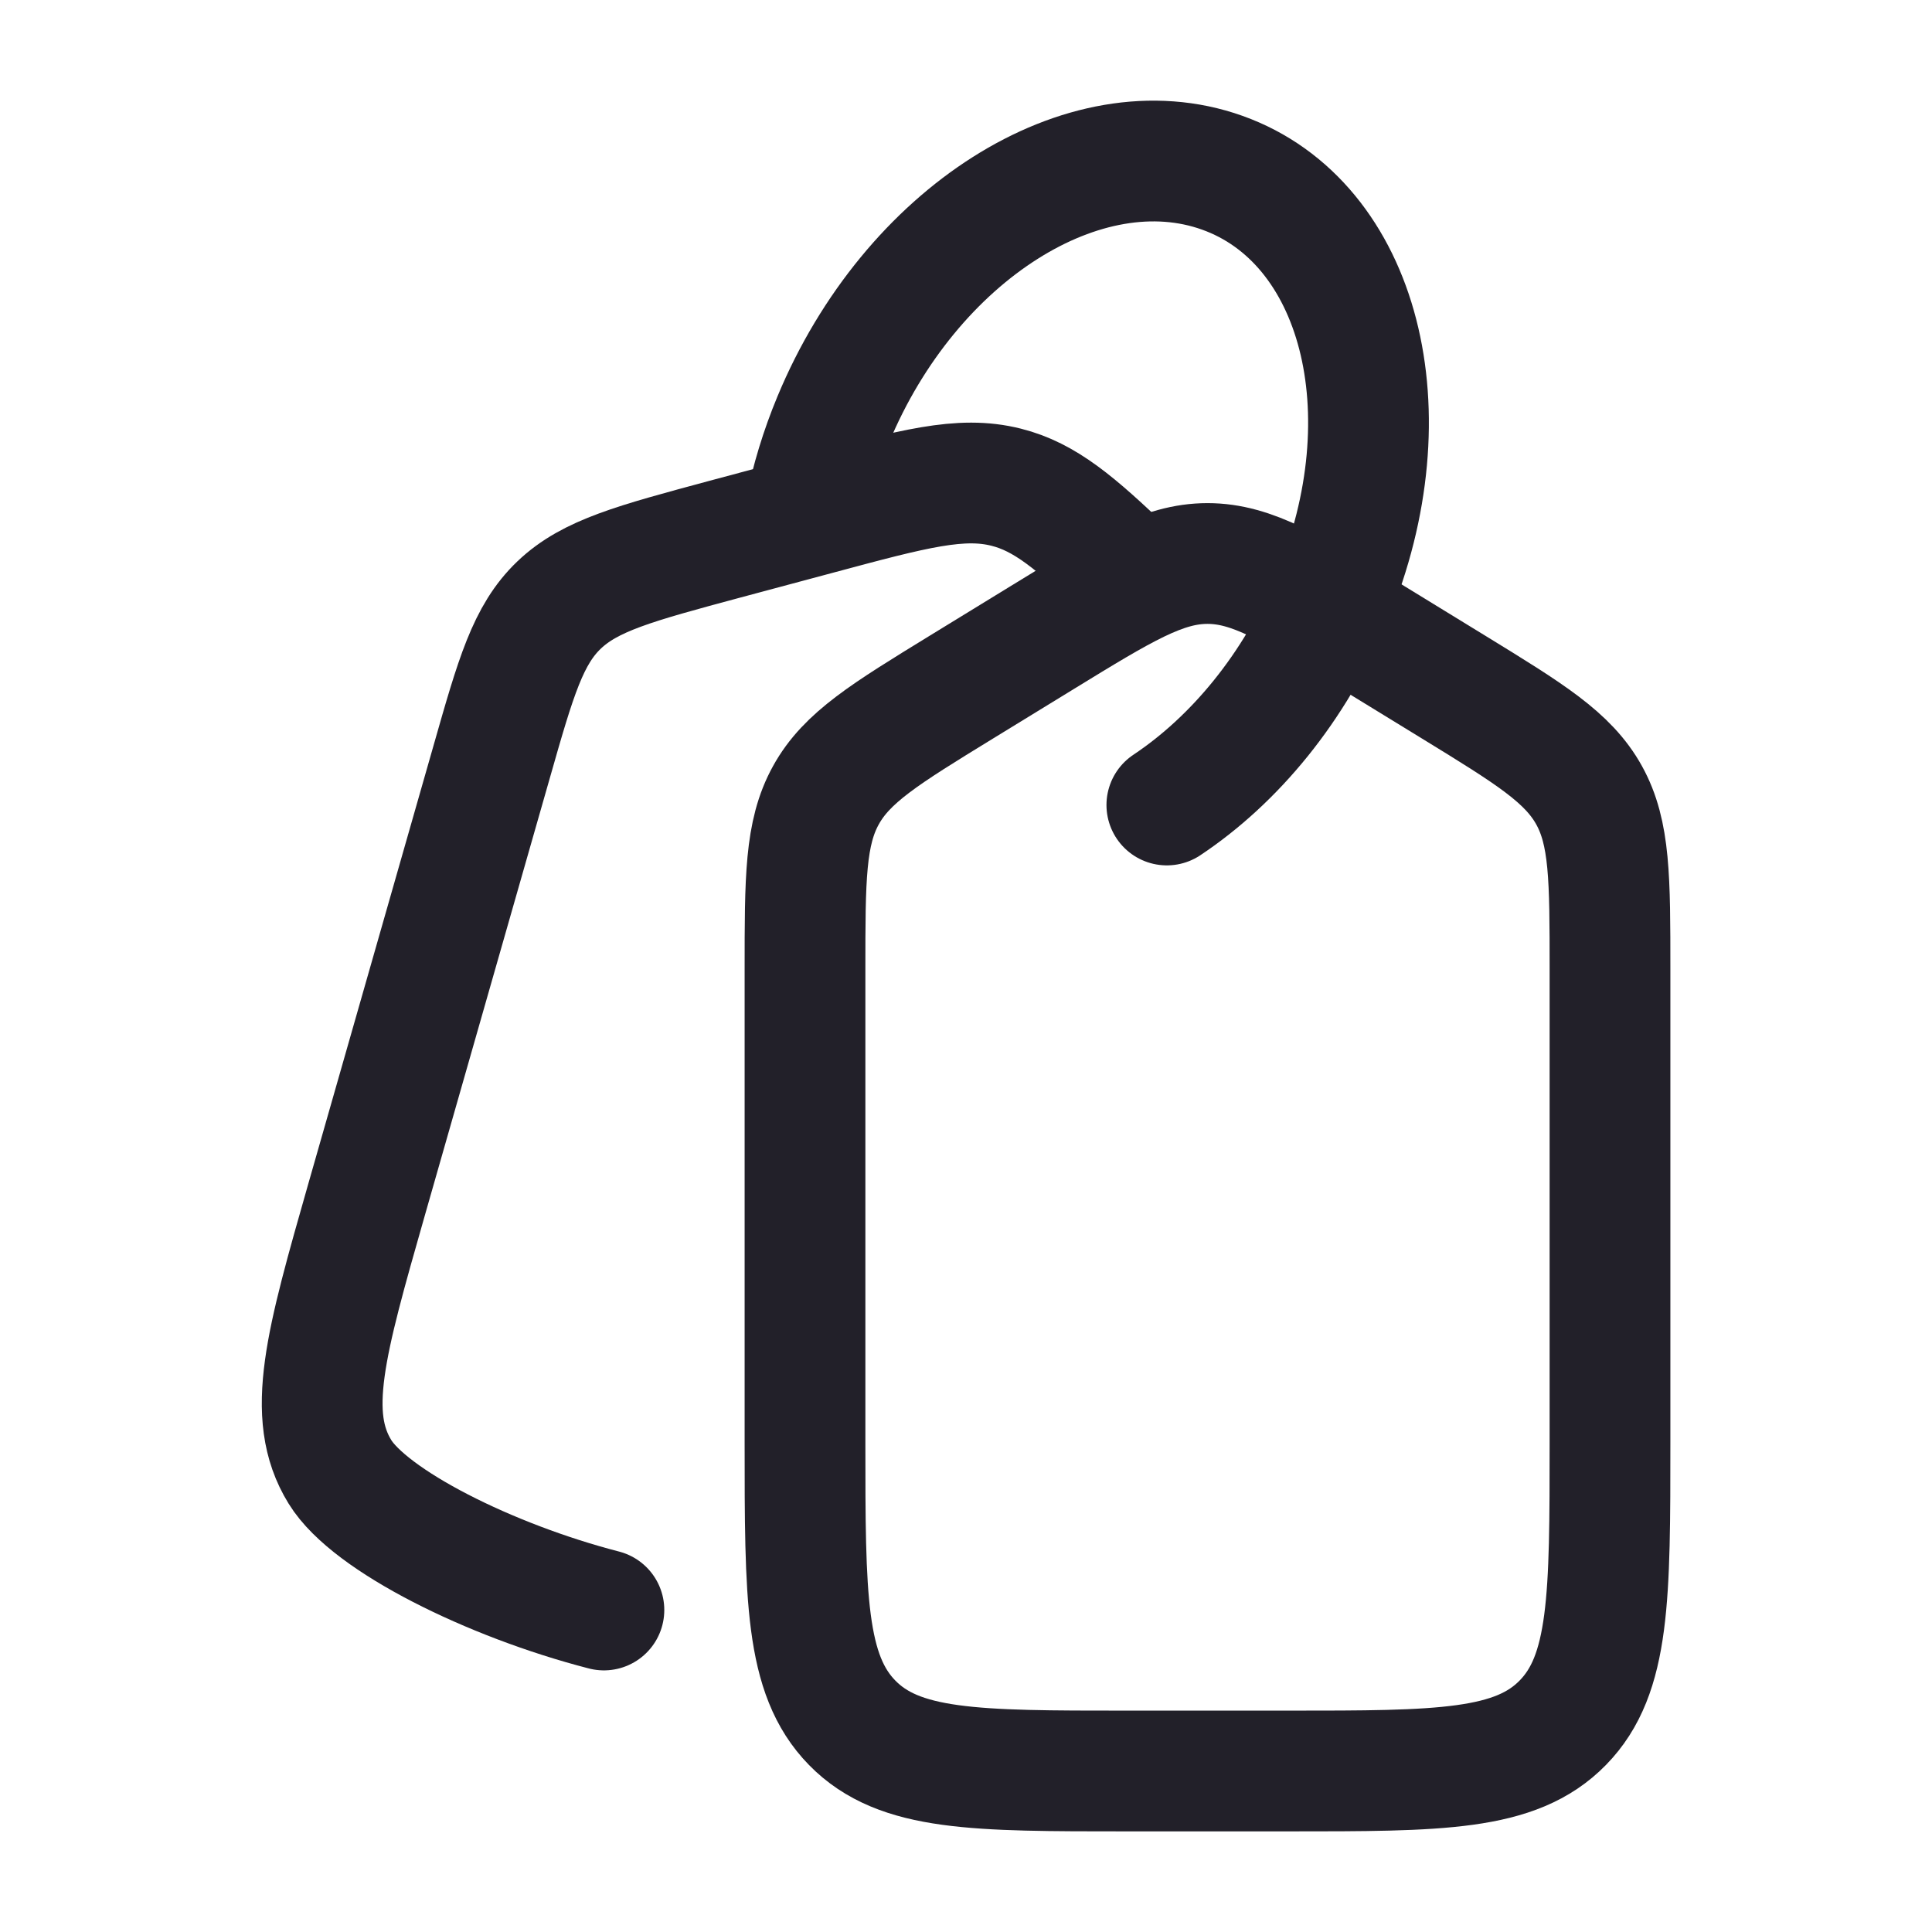 <?xml version="1.0" encoding="UTF-8"?> <svg xmlns="http://www.w3.org/2000/svg" width="24" height="24" viewBox="0 0 24 24" fill="none"><path d="M18.058 8.536L17.058 7.923C16.055 7.308 15.554 7 15 7C14.446 7 13.945 7.308 12.942 7.923L11.942 8.536C10.993 9.118 10.519 9.409 10.26 9.878C10 10.348 10 10.913 10 12.044V17.909C10 19.838 10 20.802 10.586 21.401C11.172 22 12.114 22 14 22H16C17.886 22 18.828 22 19.414 21.4C20 20.802 20 19.838 20 17.91V12.044C20 10.913 20 10.347 19.74 9.878C19.48 9.409 19.007 9.118 18.058 8.536Z" stroke="#222029" stroke-width="1.5" stroke-linecap="round" stroke-linejoin="round"></path><path d="M14.001 7.108C13.362 6.495 12.981 6.173 12.498 6.052C11.938 5.911 11.35 6.069 10.173 6.385L9.001 6.699C7.888 6.999 7.331 7.147 6.945 7.516C6.558 7.886 6.408 8.41 6.109 9.459L4.555 14.897C4.045 16.685 3.789 17.579 4.223 18.284C4.595 18.889 6.085 19.634 7.502 20" stroke="#222029" stroke-width="1.5" stroke-linecap="round" stroke-linejoin="round"></path><path d="M14.495 10C15.336 9.44 16.083 8.543 16.547 7.427C17.505 5.122 16.894 2.757 15.184 2.146C13.473 1.534 11.309 2.906 10.351 5.211C10.196 5.583 10.078 5.969 10 6.364" stroke="#222029" stroke-width="1.5" stroke-linecap="round" stroke-linejoin="round"></path></svg> 